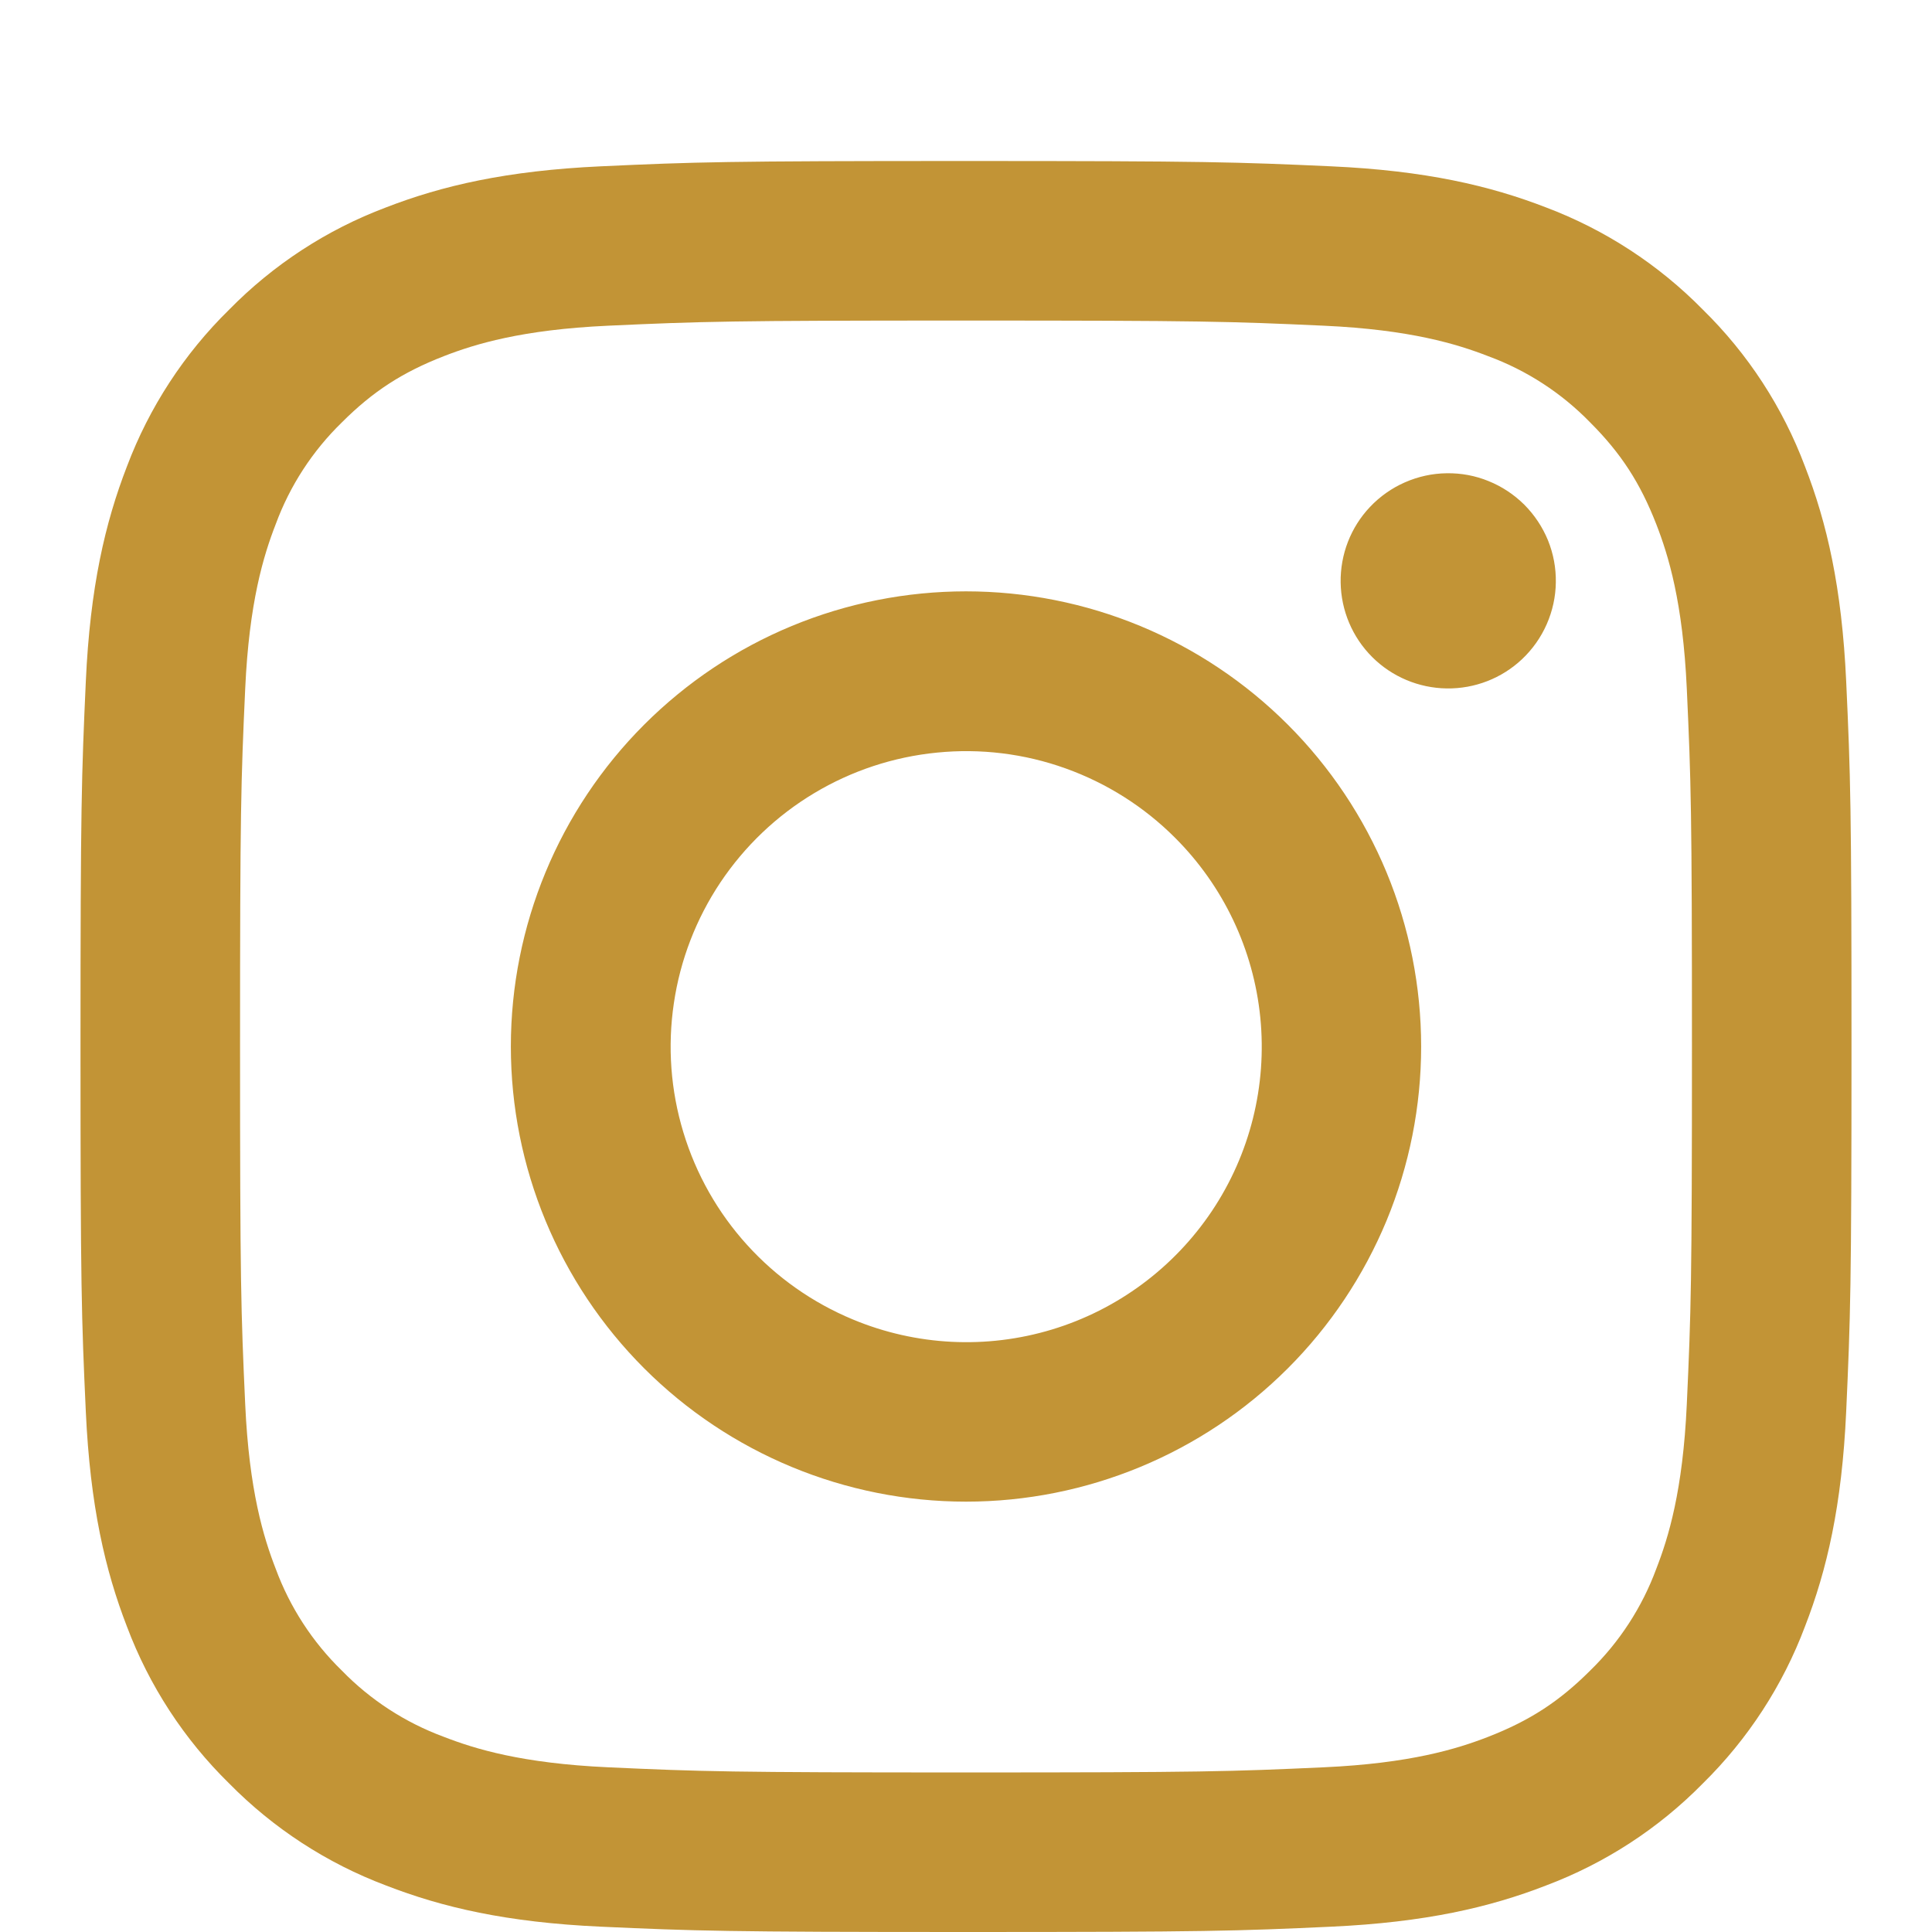 <svg width="24" height="24" viewBox="0 0 24 24" fill="none" xmlns="http://www.w3.org/2000/svg">
<path fill-rule="evenodd" clip-rule="evenodd" d="M7.465 2.066C8.638 2.012 9.012 2 12 2C14.988 2 15.362 2.013 16.534 2.066C17.706 2.119 18.506 2.306 19.206 2.577C19.939 2.854 20.604 3.287 21.154 3.847C21.714 4.396 22.146 5.06 22.422 5.794C22.694 6.494 22.88 7.294 22.934 8.464C22.988 9.639 23 10.013 23 13C23 15.988 22.987 16.362 22.934 17.535C22.881 18.705 22.694 19.505 22.422 20.205C22.146 20.939 21.713 21.604 21.154 22.154C20.604 22.714 19.939 23.146 19.206 23.422C18.506 23.694 17.706 23.88 16.536 23.934C15.362 23.988 14.988 24 12 24C9.012 24 8.638 23.987 7.465 23.934C6.295 23.881 5.495 23.694 4.795 23.422C4.061 23.146 3.396 22.713 2.846 22.154C2.286 21.605 1.853 20.94 1.577 20.206C1.306 19.506 1.12 18.706 1.066 17.536C1.012 16.361 1 15.987 1 13C1 10.012 1.013 9.638 1.066 8.466C1.119 7.294 1.306 6.494 1.577 5.794C1.854 5.06 2.287 4.395 2.847 3.846C3.396 3.287 4.06 2.853 4.794 2.577C5.494 2.306 6.294 2.12 7.464 2.066H7.465ZM16.445 4.046C15.285 3.993 14.937 3.982 12 3.982C9.063 3.982 8.715 3.993 7.555 4.046C6.482 4.095 5.9 4.274 5.512 4.425C4.999 4.625 4.632 4.862 4.247 5.247C3.882 5.602 3.601 6.034 3.425 6.512C3.274 6.9 3.095 7.482 3.046 8.555C2.993 9.715 2.982 10.063 2.982 13C2.982 15.937 2.993 16.285 3.046 17.445C3.095 18.518 3.274 19.1 3.425 19.488C3.601 19.965 3.882 20.398 4.247 20.753C4.602 21.118 5.035 21.399 5.512 21.575C5.9 21.726 6.482 21.905 7.555 21.954C8.715 22.007 9.062 22.018 12 22.018C14.938 22.018 15.285 22.007 16.445 21.954C17.518 21.905 18.1 21.726 18.488 21.575C19.001 21.375 19.368 21.138 19.753 20.753C20.118 20.398 20.399 19.965 20.575 19.488C20.726 19.1 20.905 18.518 20.954 17.445C21.007 16.285 21.018 15.937 21.018 13C21.018 10.063 21.007 9.715 20.954 8.555C20.905 7.482 20.726 6.9 20.575 6.512C20.375 5.999 20.138 5.632 19.753 5.247C19.398 4.882 18.966 4.601 18.488 4.425C18.1 4.274 17.518 4.095 16.445 4.046V4.046ZM10.595 16.391C11.38 16.718 12.253 16.762 13.067 16.516C13.88 16.27 14.583 15.749 15.056 15.042C15.528 14.336 15.74 13.487 15.656 12.641C15.572 11.795 15.197 11.005 14.595 10.405C14.211 10.021 13.747 9.728 13.236 9.545C12.726 9.362 12.18 9.295 11.64 9.349C11.101 9.402 10.579 9.574 10.114 9.853C9.648 10.132 9.251 10.511 8.949 10.962C8.648 11.413 8.45 11.925 8.371 12.462C8.291 12.999 8.331 13.546 8.489 14.066C8.646 14.585 8.916 15.063 9.281 15.465C9.645 15.867 10.094 16.183 10.595 16.391ZM8.002 9.002C8.527 8.477 9.15 8.06 9.836 7.776C10.522 7.492 11.258 7.346 12 7.346C12.742 7.346 13.478 7.492 14.164 7.776C14.85 8.06 15.473 8.477 15.998 9.002C16.523 9.527 16.939 10.15 17.224 10.836C17.508 11.522 17.654 12.258 17.654 13C17.654 13.742 17.508 14.478 17.224 15.164C16.939 15.85 16.523 16.473 15.998 16.998C14.938 18.058 13.499 18.654 12 18.654C10.501 18.654 9.062 18.058 8.002 16.998C6.942 15.938 6.346 14.499 6.346 13C6.346 11.501 6.942 10.062 8.002 9.002V9.002ZM18.908 8.188C19.038 8.065 19.142 7.918 19.214 7.754C19.286 7.59 19.325 7.414 19.327 7.235C19.33 7.056 19.297 6.879 19.23 6.713C19.162 6.547 19.062 6.397 18.936 6.27C18.809 6.144 18.659 6.044 18.493 5.977C18.328 5.909 18.15 5.876 17.971 5.879C17.792 5.881 17.616 5.92 17.452 5.992C17.288 6.064 17.141 6.168 17.018 6.298C16.779 6.551 16.649 6.887 16.654 7.235C16.659 7.583 16.799 7.915 17.045 8.161C17.291 8.407 17.623 8.547 17.971 8.552C18.319 8.557 18.655 8.427 18.908 8.188V8.188Z" fill="#C29436"/>
</svg>
